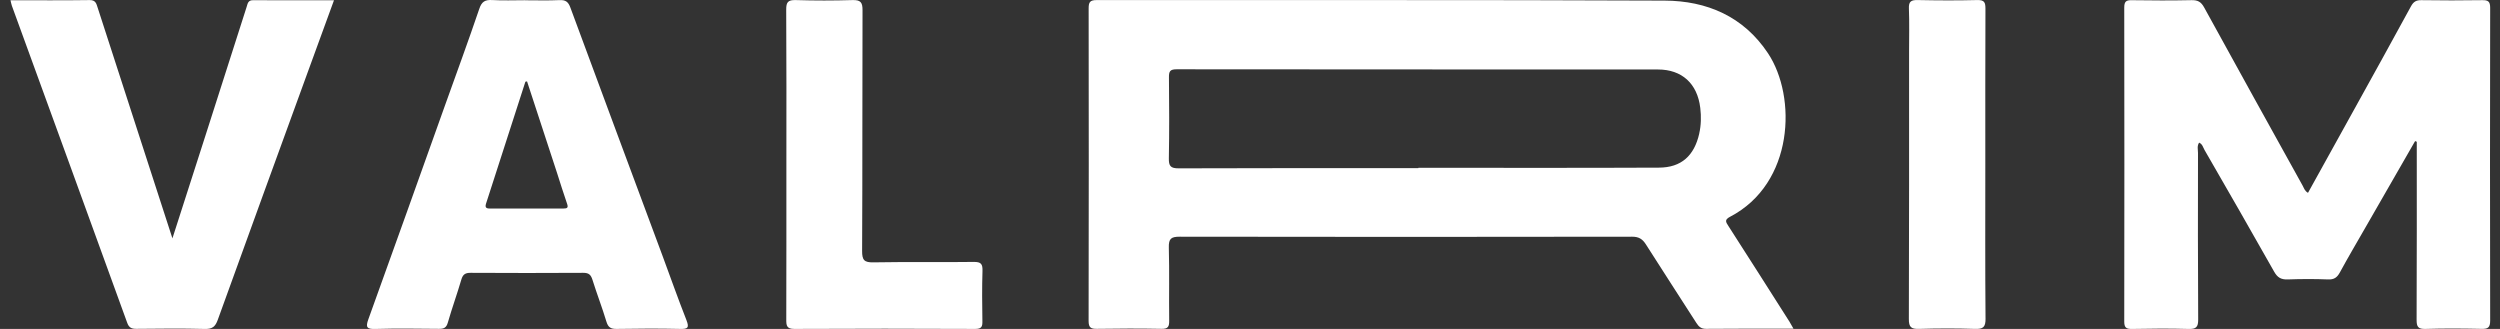 <svg width="190" height="25" viewBox="0 0 190 25" fill="none" xmlns="http://www.w3.org/2000/svg">
<rect x="0" y="0" width="190" height="25" fill="#333333" stroke="none"/>
<g clip-path="url(#clip0_2185_1859)">
<path d="M135.963 24.39C134.433 21.987 132.907 19.582 131.366 17.188C131.173 16.889 131.034 16.708 131.478 16.478C136.35 13.946 136.566 7.366 134.371 4.053C132.504 1.24 129.713 0.06 126.505 0.046C112.118 -0.019 97.731 0.019 83.345 0.006C82.853 0.006 82.737 0.154 82.737 0.625C82.749 8.549 82.751 16.474 82.734 24.396C82.734 24.904 82.911 24.998 83.366 24.992C85 24.967 86.634 24.959 88.266 24.992C88.773 25.002 88.865 24.826 88.858 24.369C88.835 22.516 88.881 20.662 88.831 18.81C88.812 18.133 89.012 17.987 89.664 17.989C101.125 18.01 112.587 18.008 124.046 17.989C124.561 17.989 124.831 18.172 125.09 18.577C126.355 20.571 127.647 22.548 128.92 24.537C129.102 24.821 129.281 24.996 129.665 24.992C131.833 24.969 134.001 24.981 136.306 24.981C136.152 24.713 136.065 24.547 135.966 24.39H135.963ZM129.14 10.165C128.76 11.832 127.784 12.732 126.087 12.74C119.992 12.769 113.894 12.752 107.797 12.752V12.779C101.725 12.779 95.653 12.769 89.579 12.794C88.956 12.796 88.821 12.613 88.833 12.023C88.871 9.976 88.86 7.926 88.84 5.879C88.833 5.426 88.923 5.264 89.425 5.266C101.619 5.281 113.813 5.275 126.006 5.281C127.825 5.281 129.001 6.35 129.221 8.203C129.298 8.852 129.287 9.513 129.138 10.165H129.14Z" fill="white"/>
<path d="M189.253 24.369C189.253 24.909 189.072 25.004 188.584 24.994C187.17 24.963 185.756 24.952 184.343 24.998C183.781 25.015 183.66 24.842 183.662 24.306C183.683 19.796 183.675 15.286 183.675 10.775C183.633 10.759 183.59 10.74 183.548 10.723C182.281 12.927 181.013 15.132 179.746 17.337C179.104 18.455 178.45 19.566 177.833 20.699C177.624 21.084 177.395 21.258 176.934 21.237C175.91 21.196 174.885 21.2 173.863 21.237C173.365 21.254 173.09 21.096 172.839 20.654C171.095 17.558 169.319 14.48 167.546 11.402C167.434 11.209 167.39 10.952 167.133 10.84C166.96 11.097 167.048 11.371 167.048 11.625C167.041 15.842 167.035 20.06 167.062 24.279C167.066 24.859 166.906 25.017 166.335 25C164.898 24.959 163.457 24.971 162.02 25C161.572 25.008 161.441 24.878 161.443 24.425C161.455 16.478 161.457 8.529 161.443 0.579C161.443 0.116 161.58 0.006 162.02 0.015C163.532 0.039 165.044 0.044 166.555 0.012C167.029 0.002 167.28 0.137 167.515 0.565C169.994 5.088 172.501 9.596 174.999 14.106C175.101 14.289 175.153 14.513 175.408 14.654C176.6 12.503 177.788 10.364 178.971 8.221C180.396 5.644 181.827 3.071 183.232 0.484C183.421 0.135 183.627 0.006 184.022 0.012C185.558 0.035 187.095 0.037 188.63 0.012C189.082 0.004 189.255 0.091 189.253 0.6C189.236 8.524 189.236 16.449 189.253 24.371V24.369Z" fill="white"/>
<path d="M52.171 24.331C51.529 22.705 50.95 21.055 50.342 19.416C48.01 13.139 45.669 6.863 43.35 0.579C43.188 0.137 42.991 -0.012 42.521 0.008C41.647 0.05 40.767 0.021 39.89 0.021V0.017C39.062 0.017 38.231 0.052 37.405 0.004C36.863 -0.027 36.609 0.123 36.425 0.673C35.59 3.131 34.693 5.569 33.818 8.014C31.883 13.429 29.954 18.849 27.998 24.257C27.771 24.88 27.877 25.021 28.54 25C30.147 24.952 31.756 24.977 33.364 24.992C33.731 24.994 33.922 24.913 34.034 24.52C34.35 23.422 34.74 22.35 35.06 21.254C35.176 20.855 35.363 20.73 35.775 20.735C38.626 20.751 41.477 20.753 44.328 20.735C44.758 20.733 44.909 20.888 45.03 21.273C45.362 22.336 45.767 23.378 46.089 24.448C46.22 24.88 46.423 25.004 46.857 24.998C48.467 24.971 50.074 24.96 51.683 24.998C52.258 25.01 52.404 24.927 52.171 24.335V24.331ZM42.818 15.851C40.968 15.844 39.118 15.848 37.268 15.851C37.012 15.851 36.829 15.817 36.937 15.481C37.936 12.393 38.929 9.303 39.928 6.215C39.93 6.203 39.971 6.203 40.056 6.186C40.812 8.493 41.57 10.809 42.328 13.122C42.584 13.905 42.82 14.696 43.094 15.473C43.207 15.786 43.113 15.848 42.818 15.848V15.851Z" fill="white"/>
<path d="M25.383 0.019C24.717 1.846 24.077 3.597 23.439 5.345C21.139 11.664 18.831 17.983 16.549 24.311C16.364 24.823 16.138 25.015 15.569 25C13.839 24.954 12.107 24.975 10.376 24.992C10.014 24.994 9.809 24.919 9.672 24.543C6.758 16.505 3.828 8.472 0.902 0.438C0.863 0.328 0.844 0.208 0.796 0.019C2.869 0.019 4.844 0.035 6.816 0.006C7.275 -2.64789e-05 7.325 0.287 7.421 0.579C8.658 4.39 9.892 8.202 11.127 12.015C11.769 14 12.415 15.983 13.104 18.116C13.987 15.367 14.824 12.767 15.659 10.165C16.689 6.952 17.718 3.738 18.744 0.525C18.825 0.272 18.846 0.012 19.23 0.015C21.251 0.027 23.269 0.021 25.385 0.021L25.383 0.019Z" fill="white"/>
<path d="M74.669 20.593C74.629 21.86 74.642 23.129 74.662 24.396C74.671 24.809 74.613 24.998 74.12 24.998C69.537 24.977 64.95 24.973 60.365 24.998C59.792 24.998 59.755 24.747 59.757 24.296C59.769 20.346 59.765 16.397 59.765 12.445C59.765 8.493 59.778 4.641 59.752 0.741C59.748 0.164 59.885 -0.01 60.475 0.006C61.912 0.05 63.353 0.05 64.79 0.006C65.397 -0.01 65.557 0.172 65.552 0.777C65.53 6.871 65.552 12.97 65.521 19.065C65.517 19.767 65.675 19.954 66.387 19.939C68.923 19.892 71.46 19.942 73.996 19.906C74.567 19.898 74.685 20.066 74.669 20.598V20.593Z" fill="white"/>
<path d="M150.902 24.205C150.908 24.867 150.717 25.019 150.088 24.996C148.676 24.948 147.26 24.954 145.85 24.996C145.26 25.012 145.069 24.878 145.073 24.246C145.098 17.45 145.09 10.655 145.09 3.856C145.09 2.783 145.119 1.711 145.077 0.642C145.055 0.108 145.246 -0.004 145.74 0.004C147.25 0.035 148.761 0.044 150.271 0.004C150.821 -0.01 150.894 0.191 150.894 0.673C150.877 4.593 150.884 8.516 150.884 12.439C150.884 16.361 150.867 20.282 150.9 24.205H150.902Z" fill="white"/>
</g>
<defs>
<clipPath id="clip0_2185_1859">
<rect width="188.456" height="25" fill="white" transform="translate(0.796)"/>
</clipPath>
</defs>
</svg>
